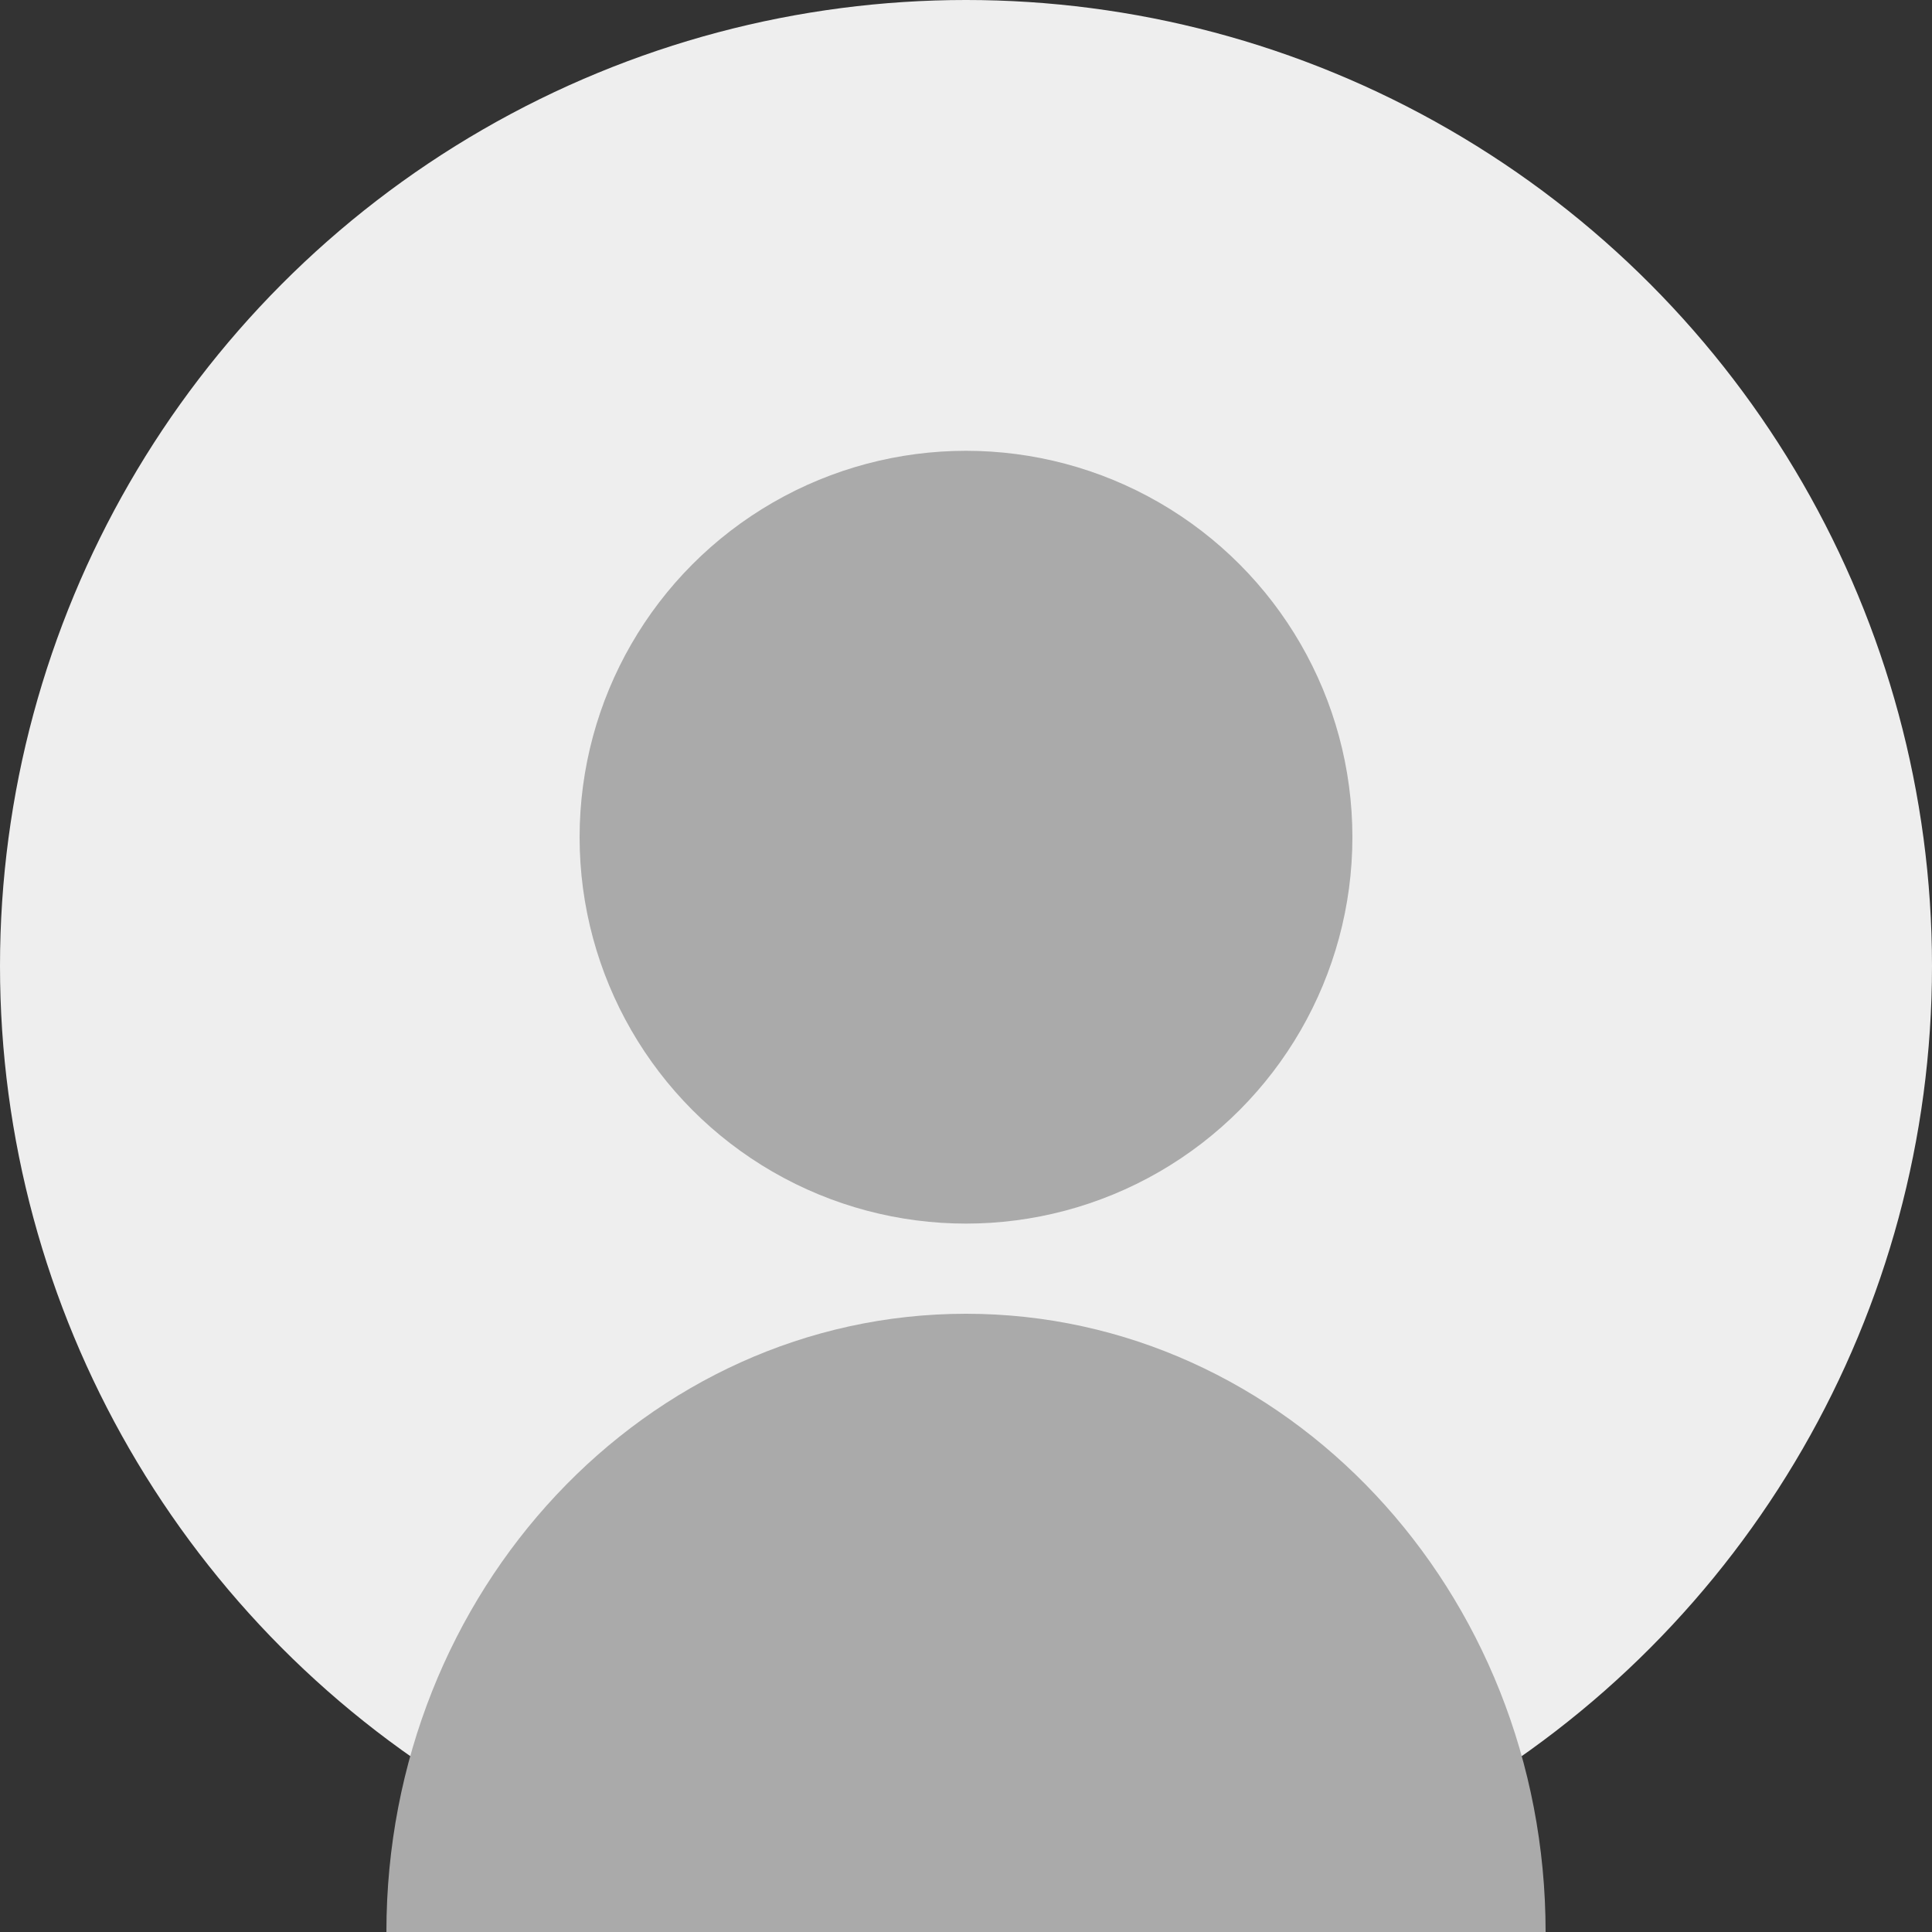 <?xml version="1.0" encoding="UTF-8"?>
<svg width="150px" height="150px" viewBox="0 0 150 150" version="1.1" xmlns="http://www.w3.org/2000/svg">
    <rect x="0" y="0" width="150" height="150" fill="#333333" stroke="none"/>
    <circle fill="#EEEEEE" cx="75" cy="75" r="75"/>
    <g transform="translate(30, 35)" fill="#AAAAAA">
        <circle cx="45" cy="30" r="30"/>
        <path d="M90,115 C90,88.5 69.8,67 45,67 C20.2,67 0,88.5 0,115"/>
    </g>
</svg>